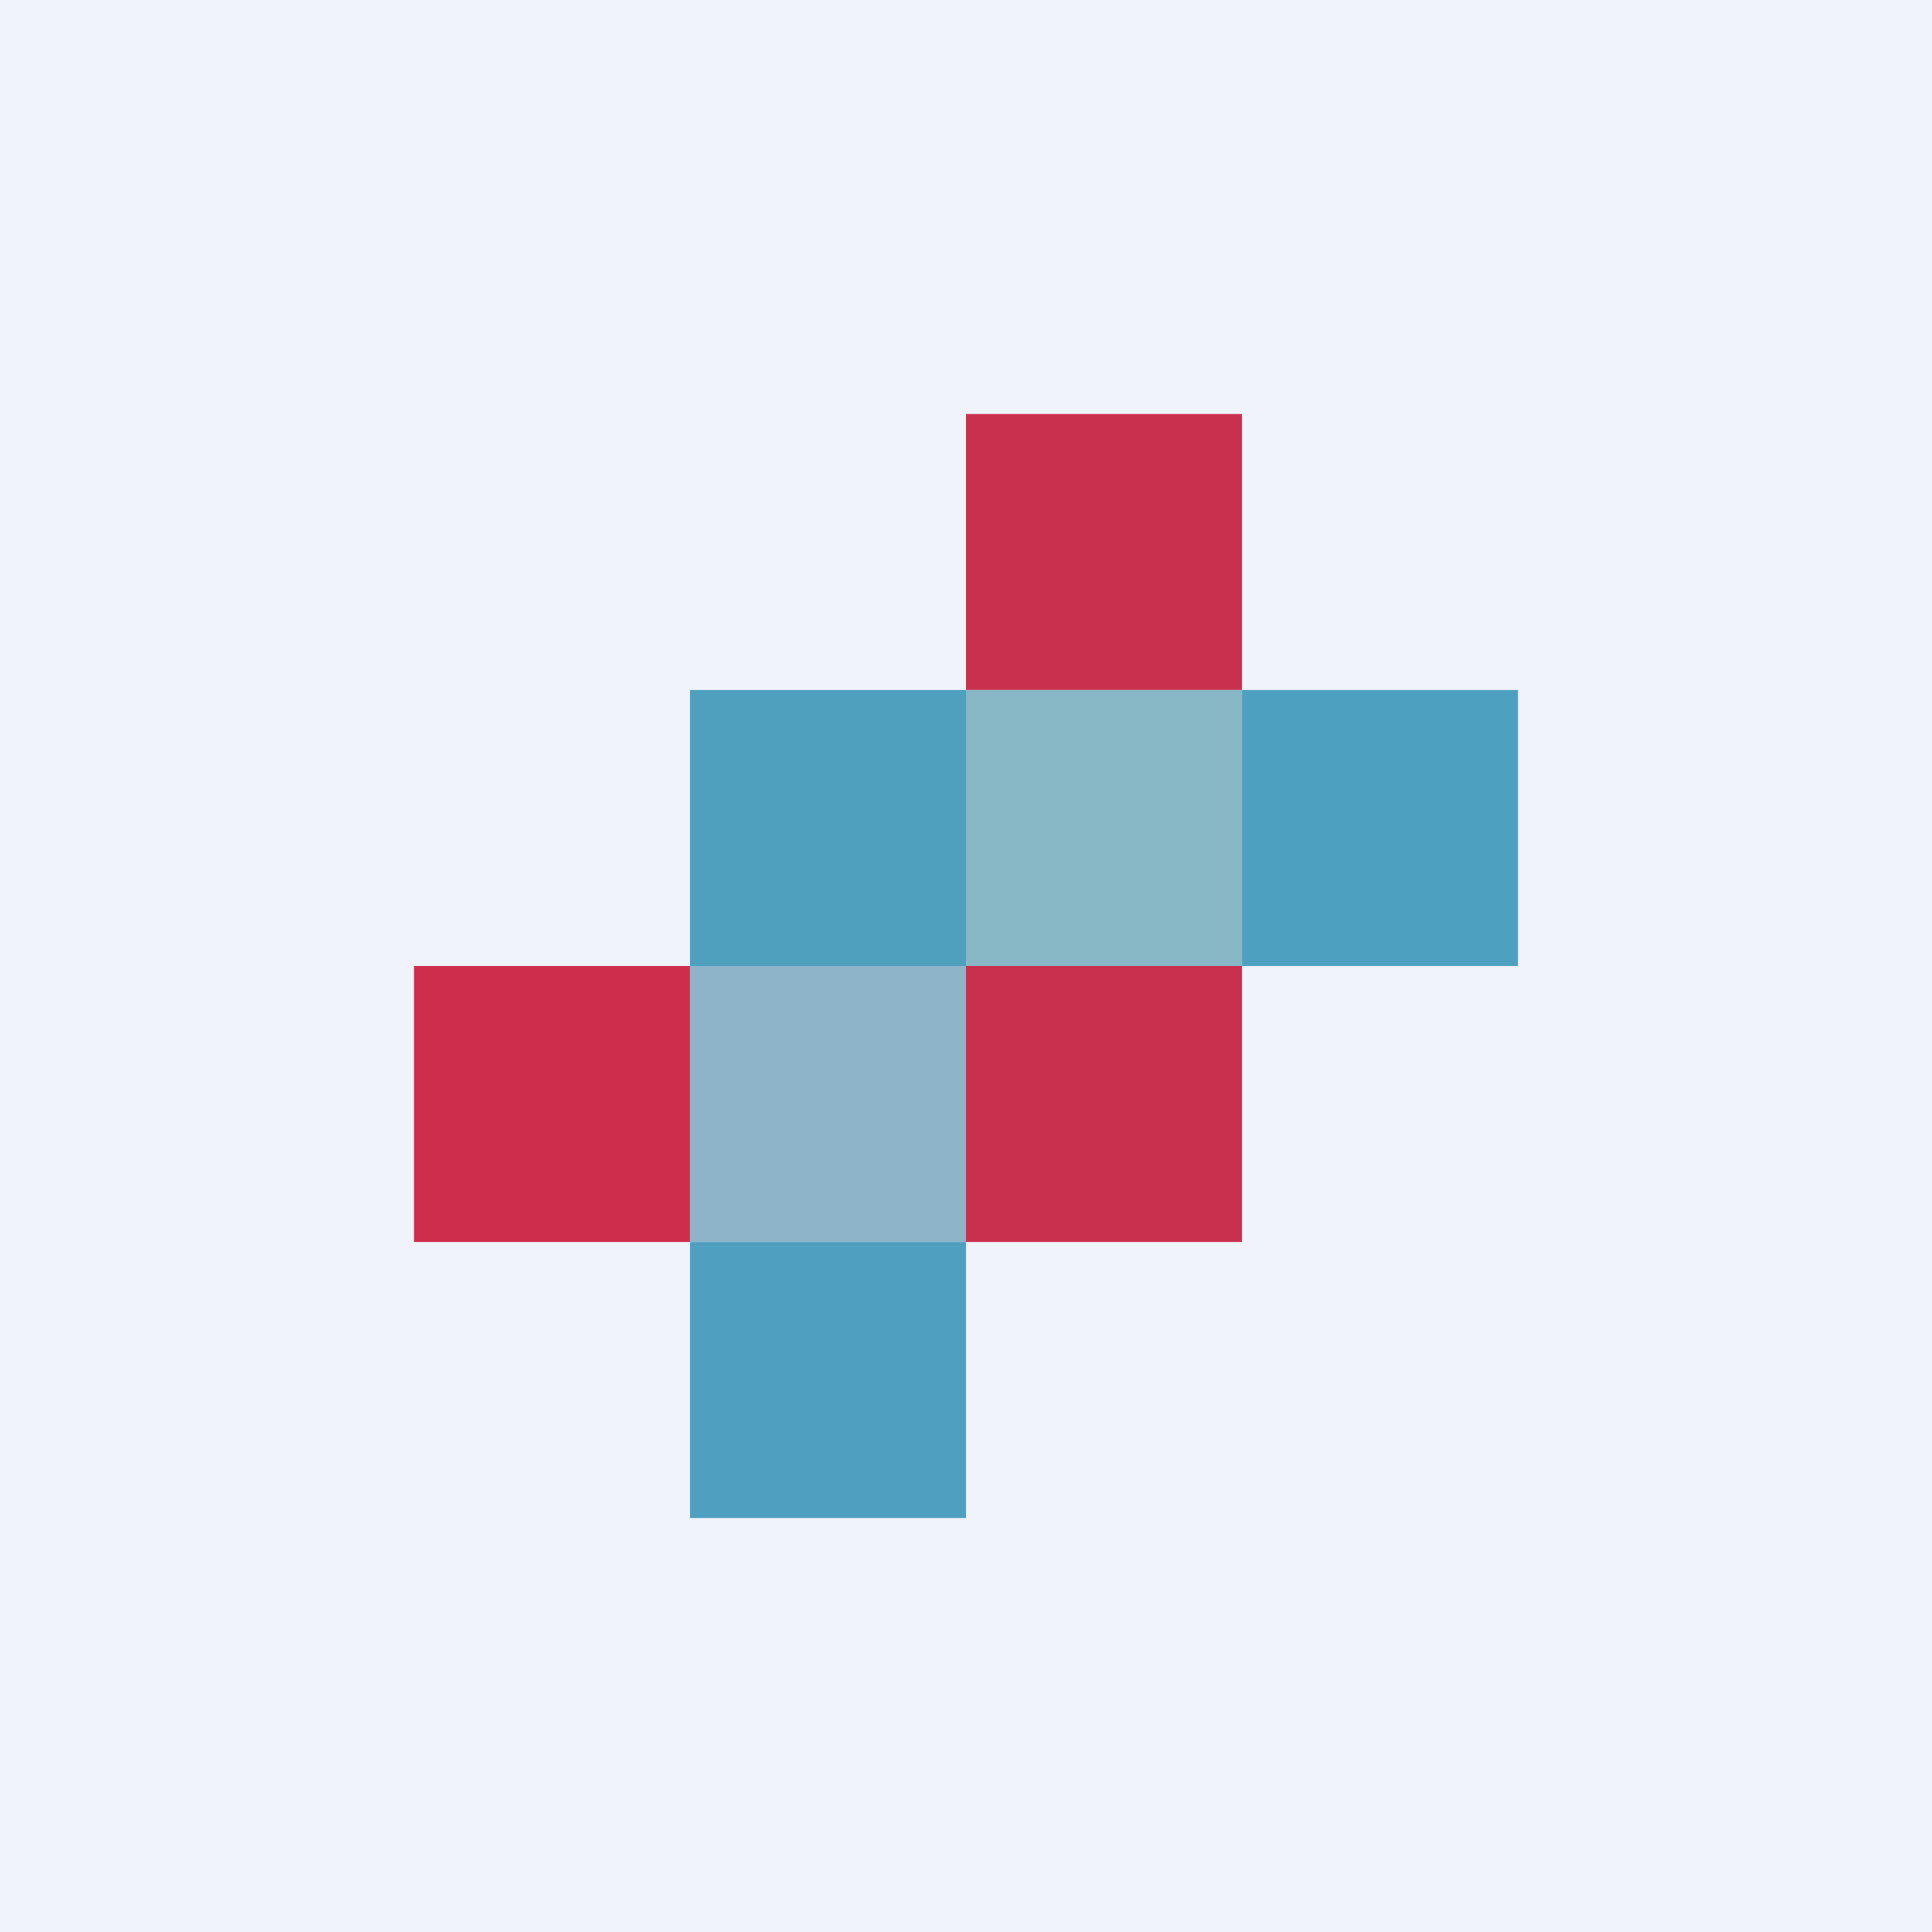 <!-- by TradingView --><svg width="56" height="56" viewBox="0 0 56 56" xmlns="http://www.w3.org/2000/svg"><path fill="#F0F3FA" d="M0 0h56v56H0z"/><path fill="#C9304E" d="M28 12h8v8h-8z"/><path fill="#88B8C5" d="M28 20h8v8h-8z"/><path fill="#4EA0C0" d="M36 20h8v8h-8z"/><path fill="#4F9FBF" d="M20 20h8v8h-8z"/><path fill="#4F9FC0" d="M20 44h8v-8h-8z"/><path fill="#8EB4C9" d="M20 36h8v-8h-8z"/><path fill="#C9304E" d="M28 36h8v-8h-8z"/><path fill="#CE2D4C" d="M12 36h8v-8h-8z"/></svg>